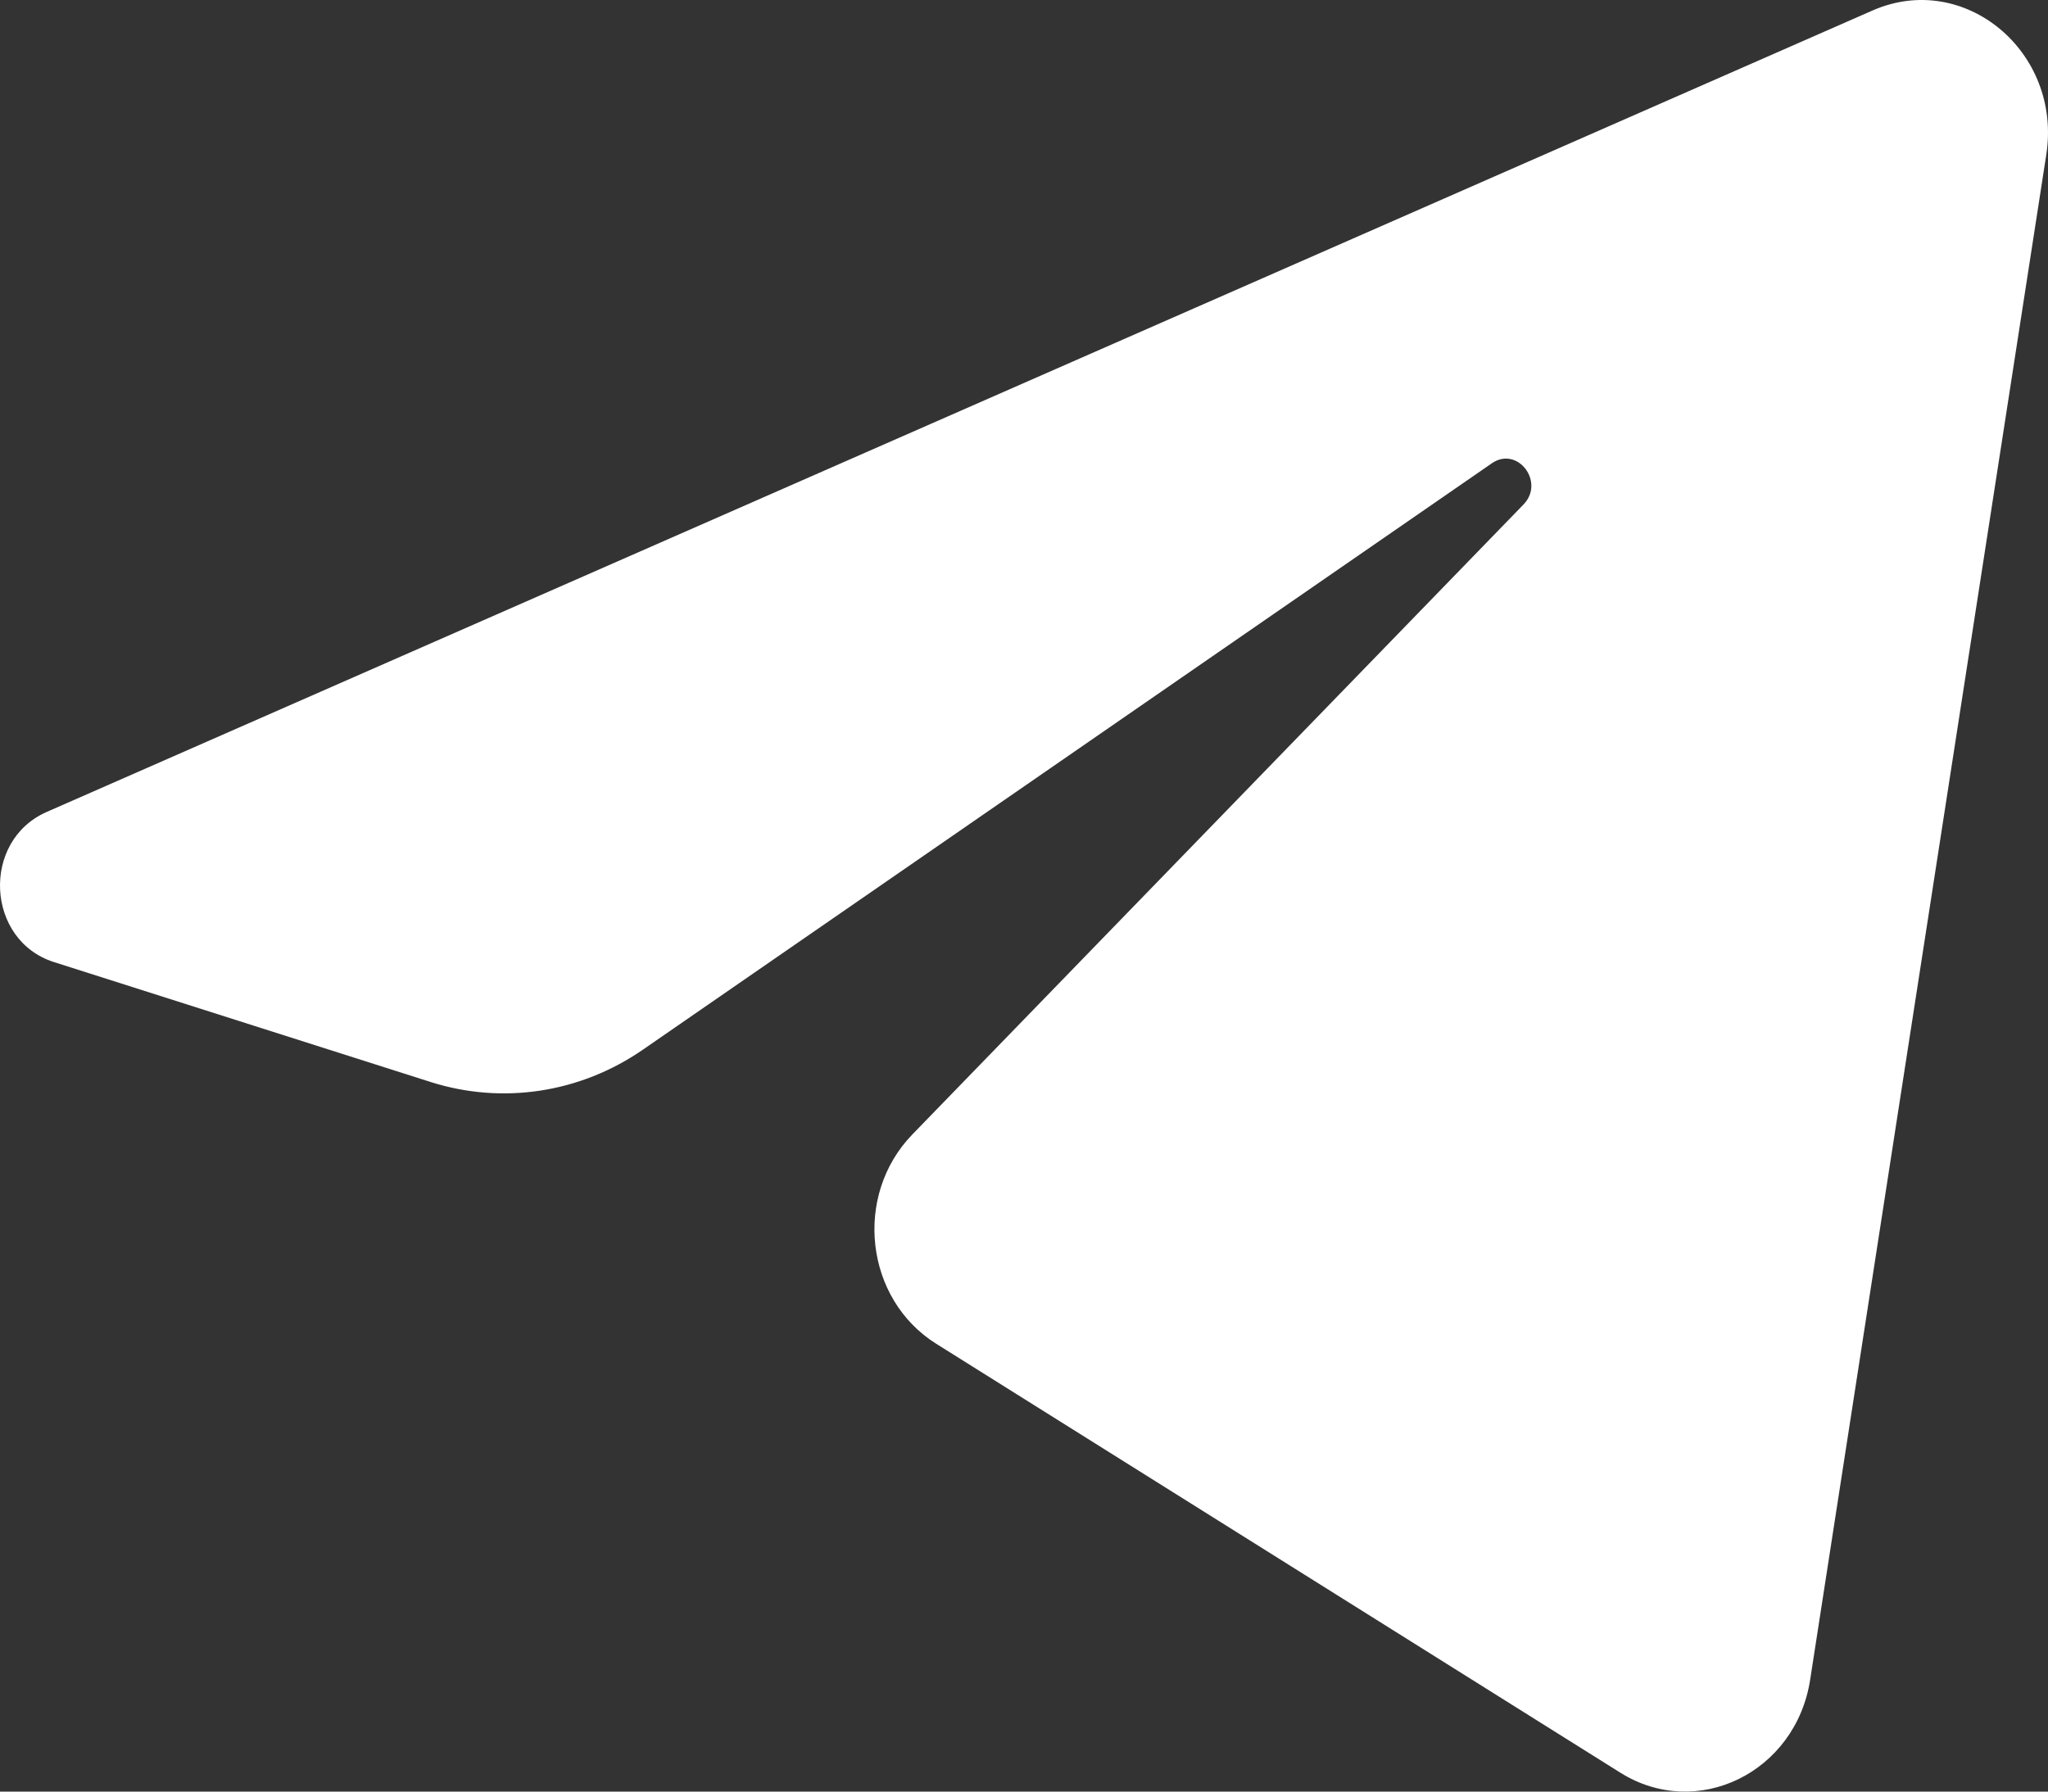 <?xml version="1.0" encoding="UTF-8"?> <svg xmlns="http://www.w3.org/2000/svg" width="400" height="350" viewBox="0 0 400 350" fill="none"><rect x="0" y="0" width="400" height="350" fill="#333333" stroke="none"/> <path d="M399.665 30.22C402.78 10.083 383.635 -5.811 365.73 2.05L9.12 158.62C-3.719 164.257 -2.78 183.707 10.537 187.947L84.077 211.367C98.115 215.837 113.312 213.525 125.57 205.057L291.375 90.507C296.375 87.052 301.825 94.162 297.552 98.565L178.202 221.615C166.625 233.552 168.922 253.78 182.85 262.512L316.475 346.308C331.462 355.705 350.742 346.265 353.545 328.153L399.665 30.22Z" fill="white"></path> </svg> 